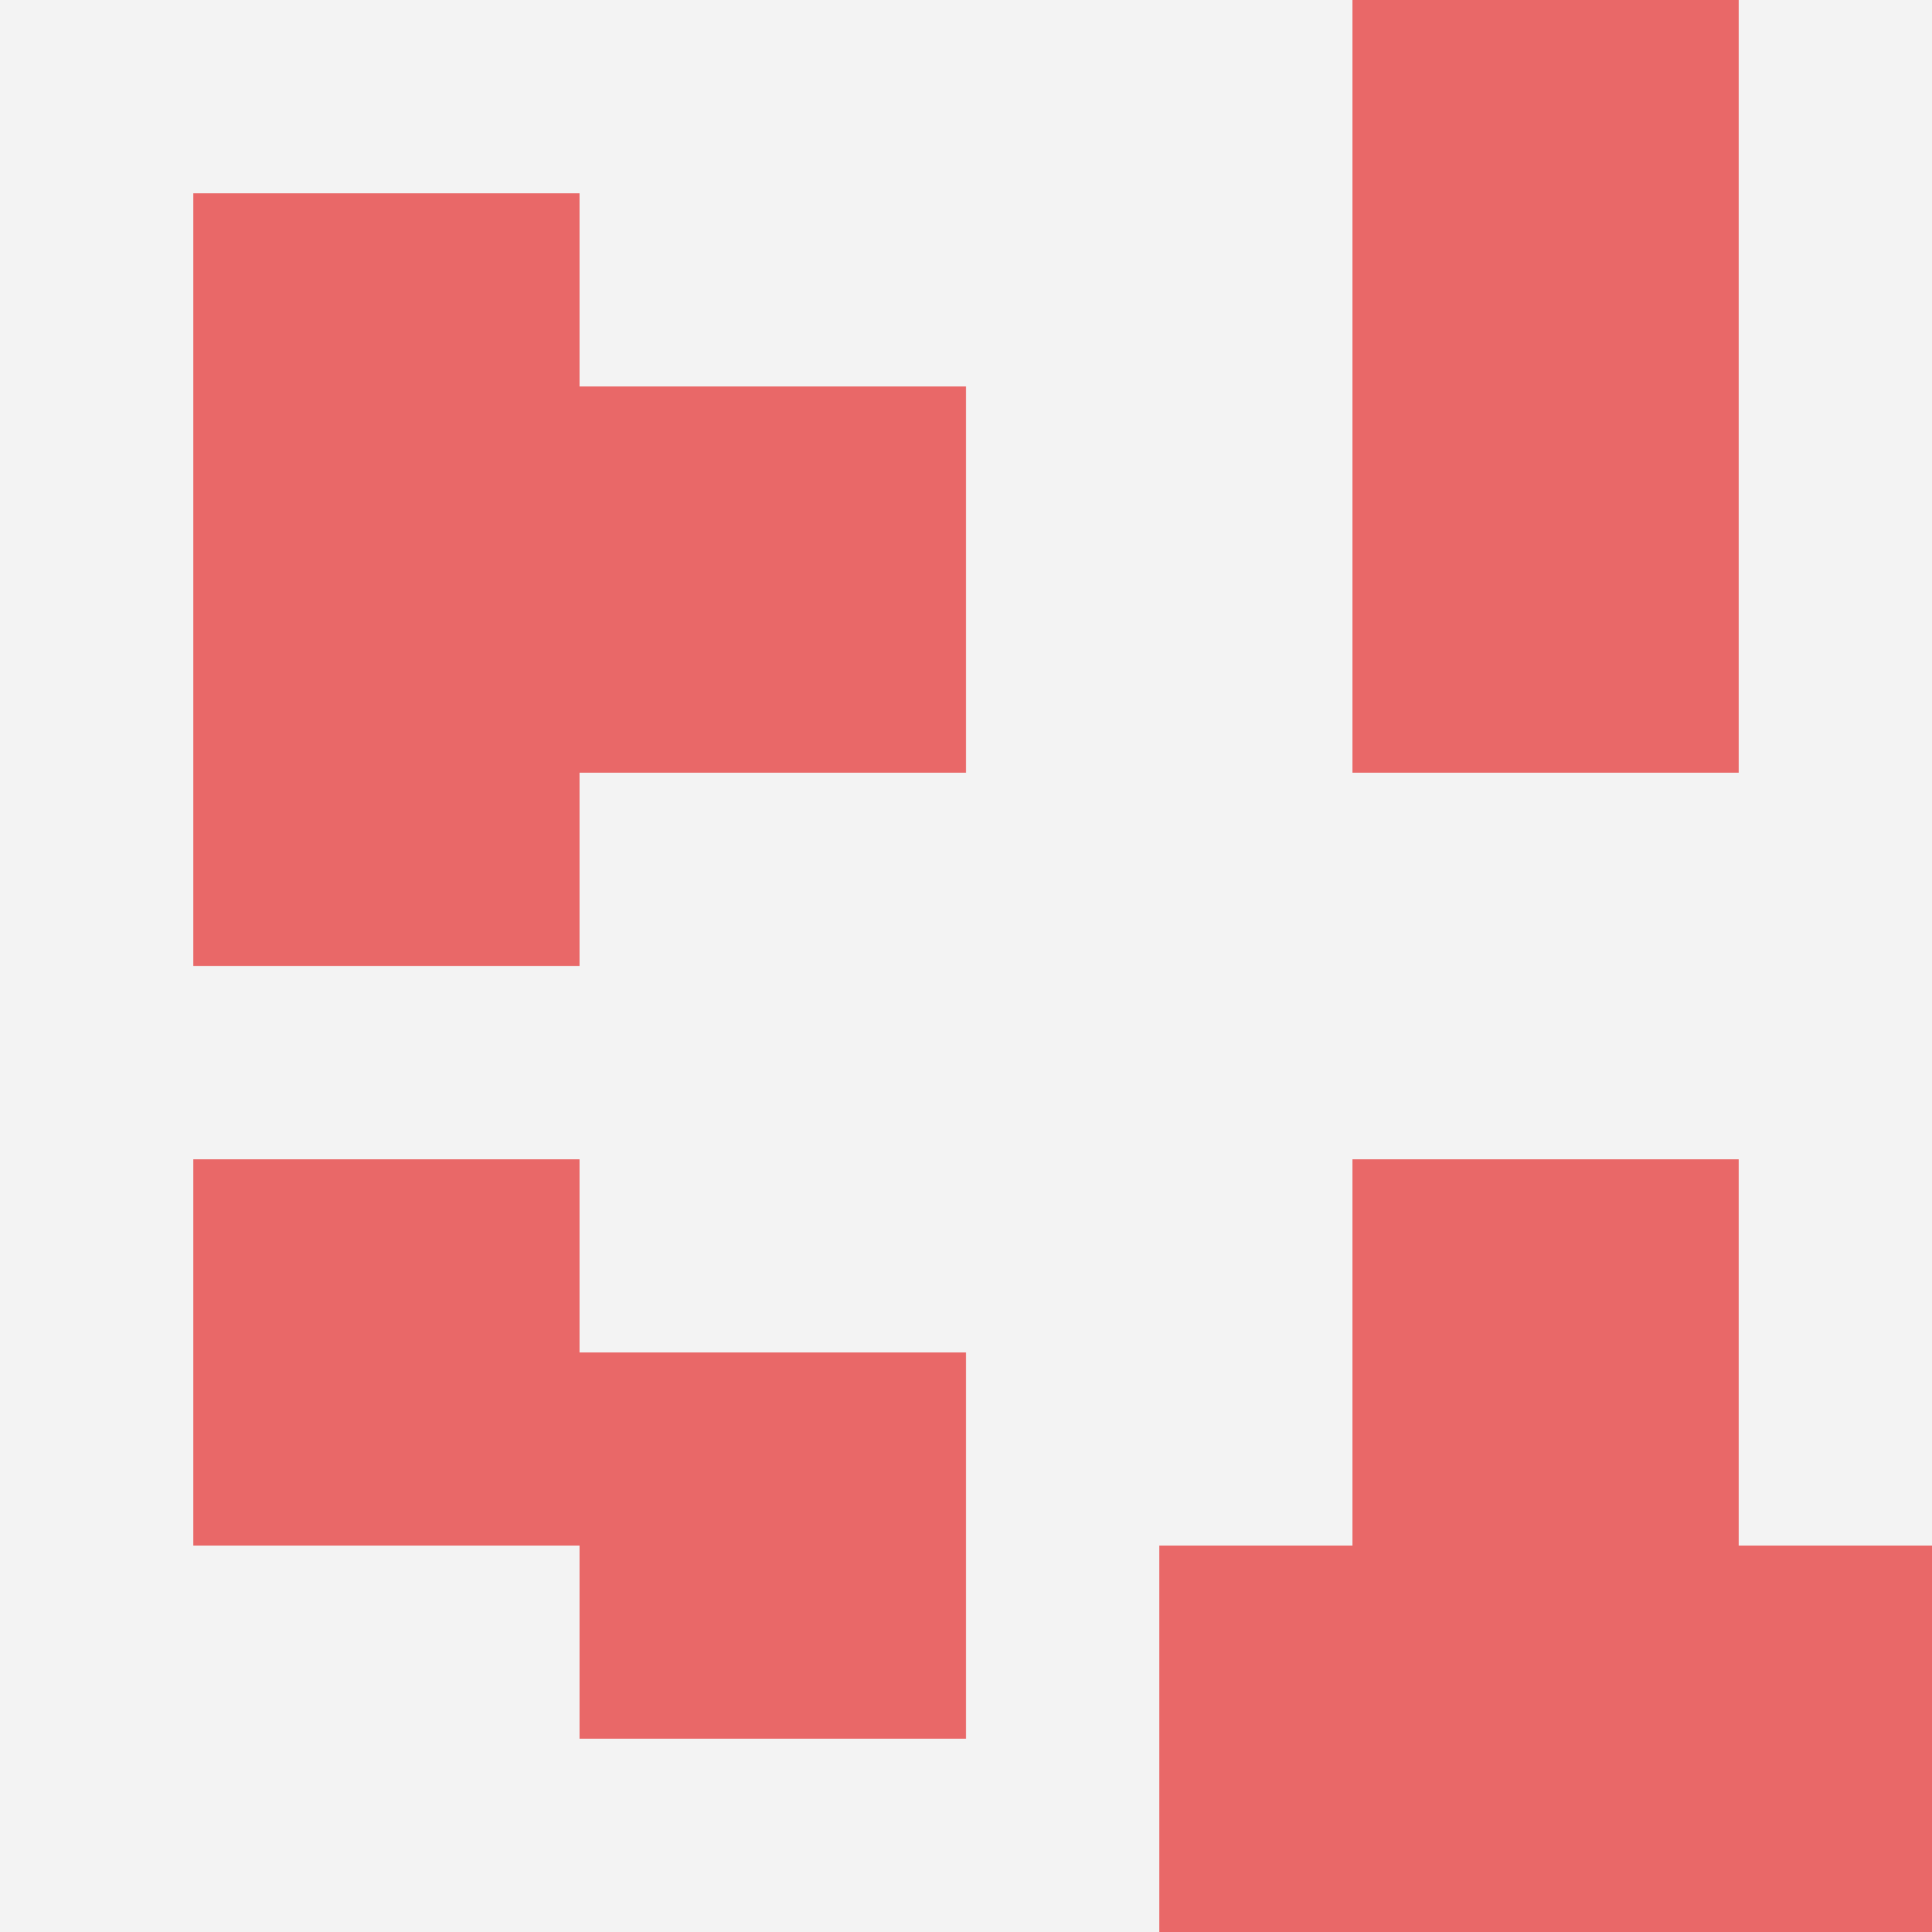 <svg id="ten-svg" xmlns="http://www.w3.org/2000/svg" preserveAspectRatio="xMinYMin meet" viewBox="0 0 10 10"> <rect x="0" y="0" width="10" height="10" fill="#F3F3F3"/><rect class="t" x="3" y="7"/><rect class="t" x="7" y="0"/><rect class="t" x="7" y="6"/><rect class="t" x="3" y="2"/><rect class="t" x="1" y="3"/><rect class="t" x="7" y="2"/><rect class="t" x="6" y="8"/><rect class="t" x="8" y="8"/><rect class="t" x="1" y="6"/><rect class="t" x="1" y="1"/><style>.t{width:2px;height:2px;fill:#E96868} #ten-svg{shape-rendering:crispedges;}</style></svg>